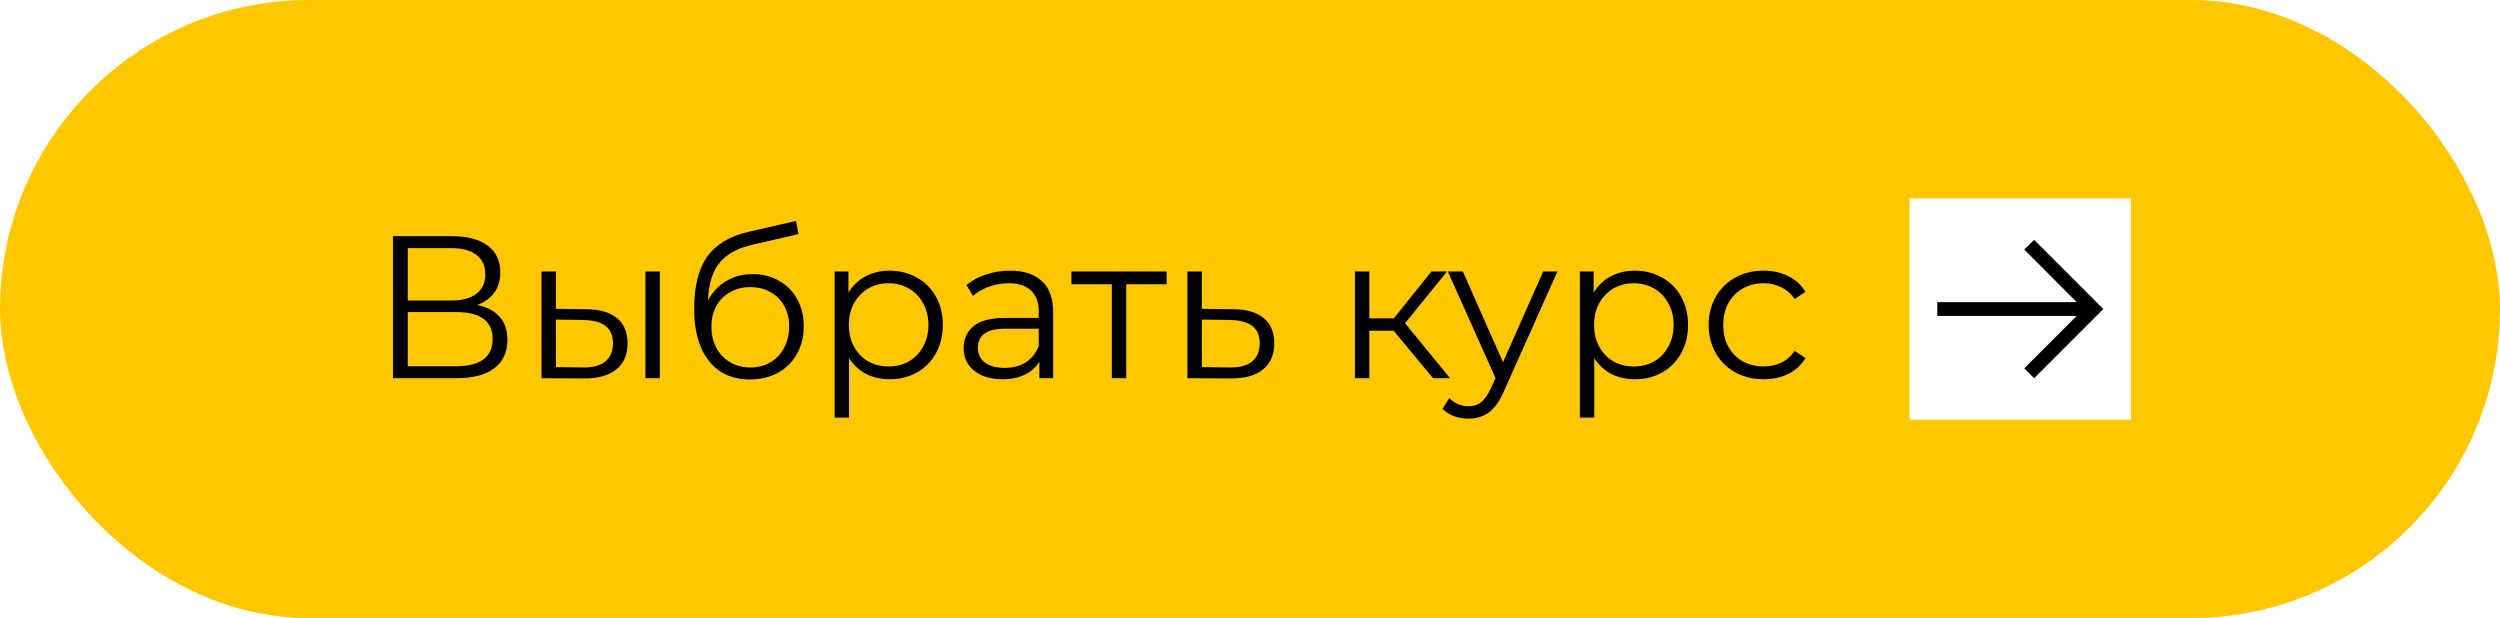 <?xml version="1.0" encoding="UTF-8"?> <svg xmlns="http://www.w3.org/2000/svg" width="271" height="67" viewBox="0 0 271 67" fill="none"> <g filter="url(#filter0_ii_315_8137)"> <rect width="271" height="67" rx="33.5" fill="#FFC700"></rect> <path d="M51.726 33.058C52.797 33.278 53.611 33.711 54.168 34.356C54.725 34.987 55.004 35.815 55.004 36.842C55.004 38.177 54.527 39.203 53.574 39.922C52.635 40.641 51.249 41 49.416 41H42.596V25.6H48.998C50.641 25.6 51.924 25.937 52.848 26.612C53.772 27.287 54.234 28.262 54.234 29.538C54.234 30.403 54.014 31.137 53.574 31.738C53.134 32.325 52.518 32.765 51.726 33.058ZM44.202 32.574H48.91C50.098 32.574 51.007 32.332 51.638 31.848C52.283 31.364 52.606 30.66 52.606 29.736C52.606 28.812 52.283 28.108 51.638 27.624C51.007 27.14 50.098 26.898 48.91 26.898H44.202V32.574ZM49.416 39.702C52.071 39.702 53.398 38.712 53.398 36.732C53.398 34.796 52.071 33.828 49.416 33.828H44.202V39.702H49.416ZM63.562 33.52C65.014 33.535 66.122 33.857 66.885 34.488C67.647 35.119 68.028 36.028 68.028 37.216C68.028 38.448 67.618 39.394 66.796 40.054C65.975 40.714 64.802 41.037 63.276 41.022L58.7 41V29.428H60.263V33.476L63.562 33.52ZM69.965 29.428H71.526V41H69.965V29.428ZM63.188 39.834C64.259 39.849 65.066 39.636 65.609 39.196C66.166 38.741 66.445 38.081 66.445 37.216C66.445 36.365 66.173 35.735 65.63 35.324C65.088 34.913 64.274 34.701 63.188 34.686L60.263 34.642V39.79L63.188 39.834ZM81.584 29.714C82.655 29.714 83.608 29.956 84.444 30.44C85.295 30.909 85.955 31.577 86.424 32.442C86.893 33.293 87.128 34.268 87.128 35.368C87.128 36.497 86.879 37.502 86.38 38.382C85.896 39.247 85.214 39.922 84.334 40.406C83.454 40.89 82.442 41.132 81.298 41.132C79.377 41.132 77.888 40.457 76.832 39.108C75.776 37.759 75.248 35.896 75.248 33.52C75.248 31.041 75.717 29.142 76.656 27.822C77.609 26.502 79.091 25.607 81.1 25.138L86.292 23.95L86.556 25.38L81.672 26.502C80.015 26.869 78.797 27.521 78.02 28.46C77.243 29.384 76.817 30.755 76.744 32.574C77.213 31.679 77.866 30.983 78.702 30.484C79.538 29.971 80.499 29.714 81.584 29.714ZM81.342 39.834C82.149 39.834 82.867 39.651 83.498 39.284C84.143 38.903 84.642 38.375 84.994 37.7C85.361 37.025 85.544 36.263 85.544 35.412C85.544 34.561 85.368 33.813 85.016 33.168C84.664 32.523 84.165 32.024 83.52 31.672C82.889 31.305 82.163 31.122 81.342 31.122C80.521 31.122 79.787 31.305 79.142 31.672C78.511 32.024 78.013 32.523 77.646 33.168C77.294 33.813 77.118 34.561 77.118 35.412C77.118 36.263 77.294 37.025 77.646 37.7C78.013 38.375 78.519 38.903 79.164 39.284C79.809 39.651 80.535 39.834 81.342 39.834ZM96.438 29.34C97.523 29.34 98.506 29.589 99.386 30.088C100.266 30.572 100.955 31.261 101.454 32.156C101.953 33.051 102.202 34.07 102.202 35.214C102.202 36.373 101.953 37.399 101.454 38.294C100.955 39.189 100.266 39.885 99.386 40.384C98.521 40.868 97.538 41.11 96.438 41.11C95.499 41.11 94.649 40.919 93.886 40.538C93.138 40.142 92.522 39.57 92.038 38.822V45.268H90.476V29.428H91.972V31.716C92.441 30.953 93.057 30.367 93.82 29.956C94.597 29.545 95.47 29.34 96.438 29.34ZM96.328 39.724C97.135 39.724 97.868 39.541 98.528 39.174C99.188 38.793 99.701 38.257 100.068 37.568C100.449 36.879 100.64 36.094 100.64 35.214C100.64 34.334 100.449 33.557 100.068 32.882C99.701 32.193 99.188 31.657 98.528 31.276C97.868 30.895 97.135 30.704 96.328 30.704C95.507 30.704 94.766 30.895 94.106 31.276C93.461 31.657 92.947 32.193 92.566 32.882C92.199 33.557 92.016 34.334 92.016 35.214C92.016 36.094 92.199 36.879 92.566 37.568C92.947 38.257 93.461 38.793 94.106 39.174C94.766 39.541 95.507 39.724 96.328 39.724ZM109.475 29.34C110.986 29.34 112.145 29.721 112.951 30.484C113.758 31.232 114.161 32.347 114.161 33.828V41H112.665V39.196C112.313 39.797 111.793 40.267 111.103 40.604C110.429 40.941 109.622 41.11 108.683 41.11C107.393 41.11 106.366 40.802 105.603 40.186C104.841 39.57 104.459 38.756 104.459 37.744C104.459 36.761 104.811 35.969 105.515 35.368C106.234 34.767 107.371 34.466 108.925 34.466H112.599V33.762C112.599 32.765 112.321 32.009 111.763 31.496C111.206 30.968 110.392 30.704 109.321 30.704C108.588 30.704 107.884 30.829 107.209 31.078C106.535 31.313 105.955 31.643 105.471 32.068L104.767 30.902C105.354 30.403 106.058 30.022 106.879 29.758C107.701 29.479 108.566 29.34 109.475 29.34ZM108.925 39.878C109.805 39.878 110.561 39.68 111.191 39.284C111.822 38.873 112.291 38.287 112.599 37.524V35.632H108.969C106.989 35.632 105.999 36.321 105.999 37.7C105.999 38.375 106.256 38.91 106.769 39.306C107.283 39.687 108.001 39.878 108.925 39.878ZM126.46 30.814H122.082V41H120.52V30.814H116.142V29.428H126.46V30.814ZM133.69 33.52C135.142 33.535 136.242 33.857 136.99 34.488C137.753 35.119 138.134 36.028 138.134 37.216C138.134 38.448 137.723 39.394 136.902 40.054C136.095 40.714 134.922 41.037 133.382 41.022L128.718 41V29.428H130.28V33.476L133.69 33.52ZM133.294 39.834C134.365 39.849 135.171 39.636 135.714 39.196C136.271 38.741 136.55 38.081 136.55 37.216C136.55 36.365 136.279 35.735 135.736 35.324C135.193 34.913 134.379 34.701 133.294 34.686L130.28 34.642V39.79L133.294 39.834ZM151.074 35.852H148.434V41H146.872V29.428H148.434V34.51H151.096L155.166 29.428H156.86L152.306 35.038L157.19 41H155.342L151.074 35.852ZM168.824 29.428L163.038 42.386C162.568 43.471 162.026 44.241 161.41 44.696C160.794 45.151 160.053 45.378 159.188 45.378C158.63 45.378 158.11 45.29 157.626 45.114C157.142 44.938 156.724 44.674 156.372 44.322L157.098 43.156C157.684 43.743 158.388 44.036 159.21 44.036C159.738 44.036 160.185 43.889 160.552 43.596C160.933 43.303 161.285 42.804 161.608 42.1L162.114 40.978L156.944 29.428H158.572L162.928 39.262L167.284 29.428H168.824ZM177.219 29.34C178.304 29.34 179.287 29.589 180.167 30.088C181.047 30.572 181.736 31.261 182.235 32.156C182.734 33.051 182.983 34.07 182.983 35.214C182.983 36.373 182.734 37.399 182.235 38.294C181.736 39.189 181.047 39.885 180.167 40.384C179.302 40.868 178.319 41.11 177.219 41.11C176.28 41.11 175.43 40.919 174.667 40.538C173.919 40.142 173.303 39.57 172.819 38.822V45.268H171.257V29.428H172.753V31.716C173.222 30.953 173.838 30.367 174.601 29.956C175.378 29.545 176.251 29.34 177.219 29.34ZM177.109 39.724C177.916 39.724 178.649 39.541 179.309 39.174C179.969 38.793 180.482 38.257 180.849 37.568C181.23 36.879 181.421 36.094 181.421 35.214C181.421 34.334 181.23 33.557 180.849 32.882C180.482 32.193 179.969 31.657 179.309 31.276C178.649 30.895 177.916 30.704 177.109 30.704C176.288 30.704 175.547 30.895 174.887 31.276C174.242 31.657 173.728 32.193 173.347 32.882C172.98 33.557 172.797 34.334 172.797 35.214C172.797 36.094 172.98 36.879 173.347 37.568C173.728 38.257 174.242 38.793 174.887 39.174C175.547 39.541 176.288 39.724 177.109 39.724ZM191.179 41.11C190.035 41.11 189.009 40.861 188.099 40.362C187.205 39.863 186.501 39.167 185.987 38.272C185.474 37.363 185.217 36.343 185.217 35.214C185.217 34.085 185.474 33.073 185.987 32.178C186.501 31.283 187.205 30.587 188.099 30.088C189.009 29.589 190.035 29.34 191.179 29.34C192.177 29.34 193.064 29.538 193.841 29.934C194.633 30.315 195.257 30.88 195.711 31.628L194.545 32.42C194.164 31.848 193.68 31.423 193.093 31.144C192.507 30.851 191.869 30.704 191.179 30.704C190.343 30.704 189.588 30.895 188.913 31.276C188.253 31.643 187.733 32.171 187.351 32.86C186.985 33.549 186.801 34.334 186.801 35.214C186.801 36.109 186.985 36.901 187.351 37.59C187.733 38.265 188.253 38.793 188.913 39.174C189.588 39.541 190.343 39.724 191.179 39.724C191.869 39.724 192.507 39.585 193.093 39.306C193.68 39.027 194.164 38.602 194.545 38.03L195.711 38.822C195.257 39.57 194.633 40.142 193.841 40.538C193.049 40.919 192.162 41.11 191.179 41.11Z" fill="black"></path> <rect width="24" height="24" transform="translate(207 21.5)" fill="white" style="mix-blend-mode:multiply"></rect> <path d="M220.5 26L219.427 27.045L225.112 32.75H210V34.25H225.112L219.427 39.93L220.5 41L228 33.5L220.5 26Z" fill="black"></path> </g> <defs> <filter id="filter0_ii_315_8137" x="0" y="-10" width="271" height="87" filterUnits="userSpaceOnUse" color-interpolation-filters="sRGB"> <feFlood flood-opacity="0" result="BackgroundImageFix"></feFlood> <feBlend mode="normal" in="SourceGraphic" in2="BackgroundImageFix" result="shape"></feBlend> <feColorMatrix in="SourceAlpha" type="matrix" values="0 0 0 0 0 0 0 0 0 0 0 0 0 0 0 0 0 0 127 0" result="hardAlpha"></feColorMatrix> <feOffset dy="10"></feOffset> <feGaussianBlur stdDeviation="5"></feGaussianBlur> <feComposite in2="hardAlpha" operator="arithmetic" k2="-1" k3="1"></feComposite> <feColorMatrix type="matrix" values="0 0 0 0 1 0 0 0 0 1 0 0 0 0 1 0 0 0 0.6 0"></feColorMatrix> <feBlend mode="normal" in2="shape" result="effect1_innerShadow_315_8137"></feBlend> <feColorMatrix in="SourceAlpha" type="matrix" values="0 0 0 0 0 0 0 0 0 0 0 0 0 0 0 0 0 0 127 0" result="hardAlpha"></feColorMatrix> <feOffset dy="-10"></feOffset> <feGaussianBlur stdDeviation="5"></feGaussianBlur> <feComposite in2="hardAlpha" operator="arithmetic" k2="-1" k3="1"></feComposite> <feColorMatrix type="matrix" values="0 0 0 0 0 0 0 0 0 0 0 0 0 0 0 0 0 0 0.2 0"></feColorMatrix> <feBlend mode="normal" in2="effect1_innerShadow_315_8137" result="effect2_innerShadow_315_8137"></feBlend> </filter> </defs> </svg> 